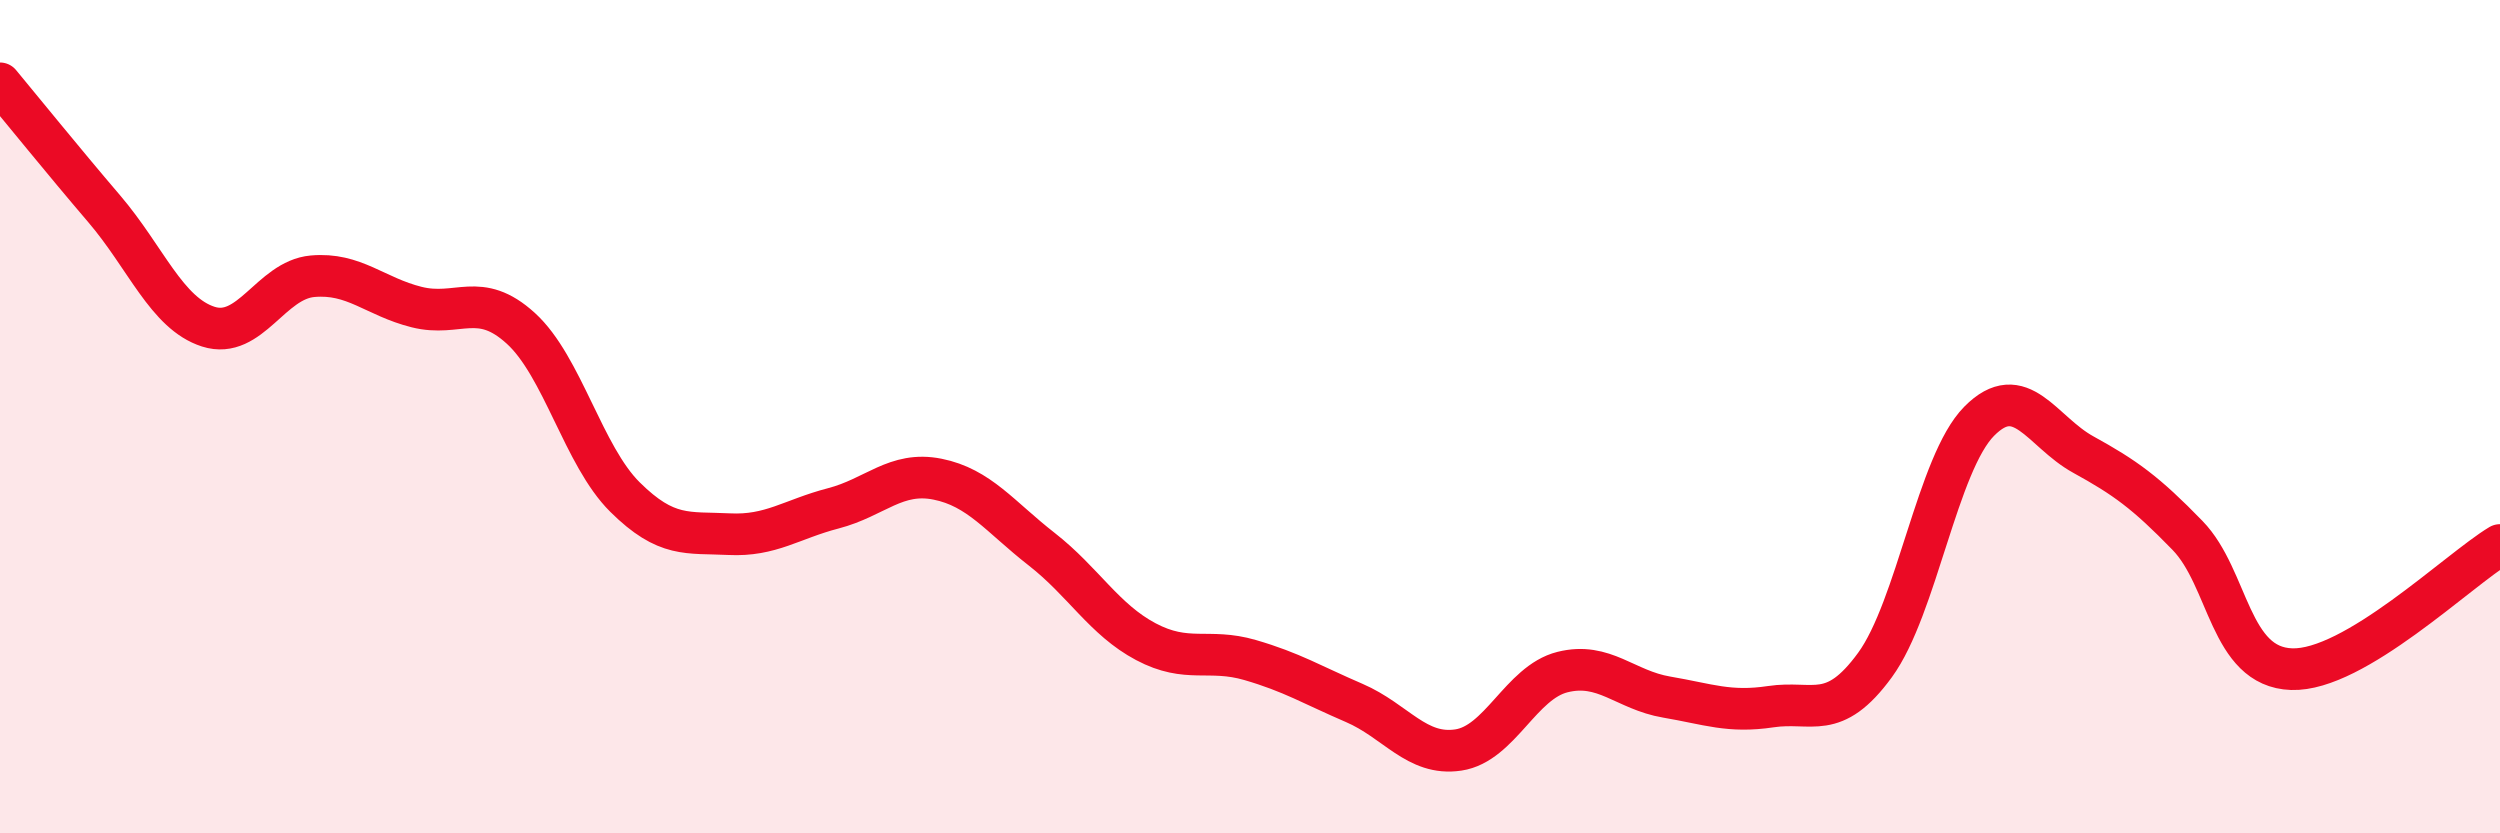 
    <svg width="60" height="20" viewBox="0 0 60 20" xmlns="http://www.w3.org/2000/svg">
      <path
        d="M 0,2 C 0.5,2.6 1.5,3.84 2.5,5.01 C 3.5,6.18 4,7.52 5,7.84 C 6,8.16 6.5,6.72 7.5,6.63 C 8.5,6.54 9,7.12 10,7.37 C 11,7.62 11.5,6.97 12.5,7.88 C 13.5,8.79 14,10.94 15,11.93 C 16,12.92 16.5,12.77 17.5,12.82 C 18.5,12.87 19,12.46 20,12.2 C 21,11.94 21.5,11.3 22.5,11.5 C 23.5,11.7 24,12.4 25,13.18 C 26,13.96 26.5,14.87 27.5,15.4 C 28.5,15.93 29,15.55 30,15.84 C 31,16.13 31.5,16.44 32.5,16.87 C 33.5,17.3 34,18.15 35,18 C 36,17.85 36.5,16.38 37.5,16.13 C 38.5,15.88 39,16.56 40,16.73 C 41,16.9 41.5,17.11 42.5,16.96 C 43.5,16.81 44,17.33 45,15.96 C 46,14.59 46.5,11.12 47.5,10.11 C 48.5,9.1 49,10.36 50,10.91 C 51,11.46 51.5,11.82 52.5,12.85 C 53.5,13.88 53.5,16.01 55,16.06 C 56.5,16.11 59,13.68 60,13.08L60 20L0 20Z"
        fill="#EB0A25"
        opacity="0.1"
        stroke-linecap="round"
        stroke-linejoin="round"
      />
      <path
        d="M 0,2 C 0.5,2.6 1.5,3.84 2.5,5.01 C 3.5,6.18 4,7.52 5,7.84 C 6,8.16 6.5,6.72 7.5,6.63 C 8.5,6.54 9,7.12 10,7.37 C 11,7.62 11.5,6.97 12.5,7.88 C 13.5,8.79 14,10.94 15,11.93 C 16,12.92 16.5,12.77 17.5,12.82 C 18.5,12.87 19,12.46 20,12.2 C 21,11.94 21.5,11.3 22.5,11.5 C 23.5,11.7 24,12.4 25,13.18 C 26,13.96 26.5,14.87 27.5,15.4 C 28.5,15.93 29,15.55 30,15.84 C 31,16.13 31.5,16.44 32.5,16.87 C 33.5,17.3 34,18.15 35,18 C 36,17.85 36.5,16.38 37.5,16.13 C 38.5,15.88 39,16.56 40,16.73 C 41,16.9 41.5,17.11 42.5,16.96 C 43.5,16.81 44,17.33 45,15.96 C 46,14.59 46.5,11.12 47.5,10.11 C 48.5,9.1 49,10.36 50,10.91 C 51,11.46 51.5,11.82 52.5,12.85 C 53.5,13.88 53.5,16.01 55,16.06 C 56.5,16.11 59,13.68 60,13.08"
        stroke="#EB0A25"
        stroke-width="1"
        fill="none"
        stroke-linecap="round"
        stroke-linejoin="round"
      />
    </svg>
  